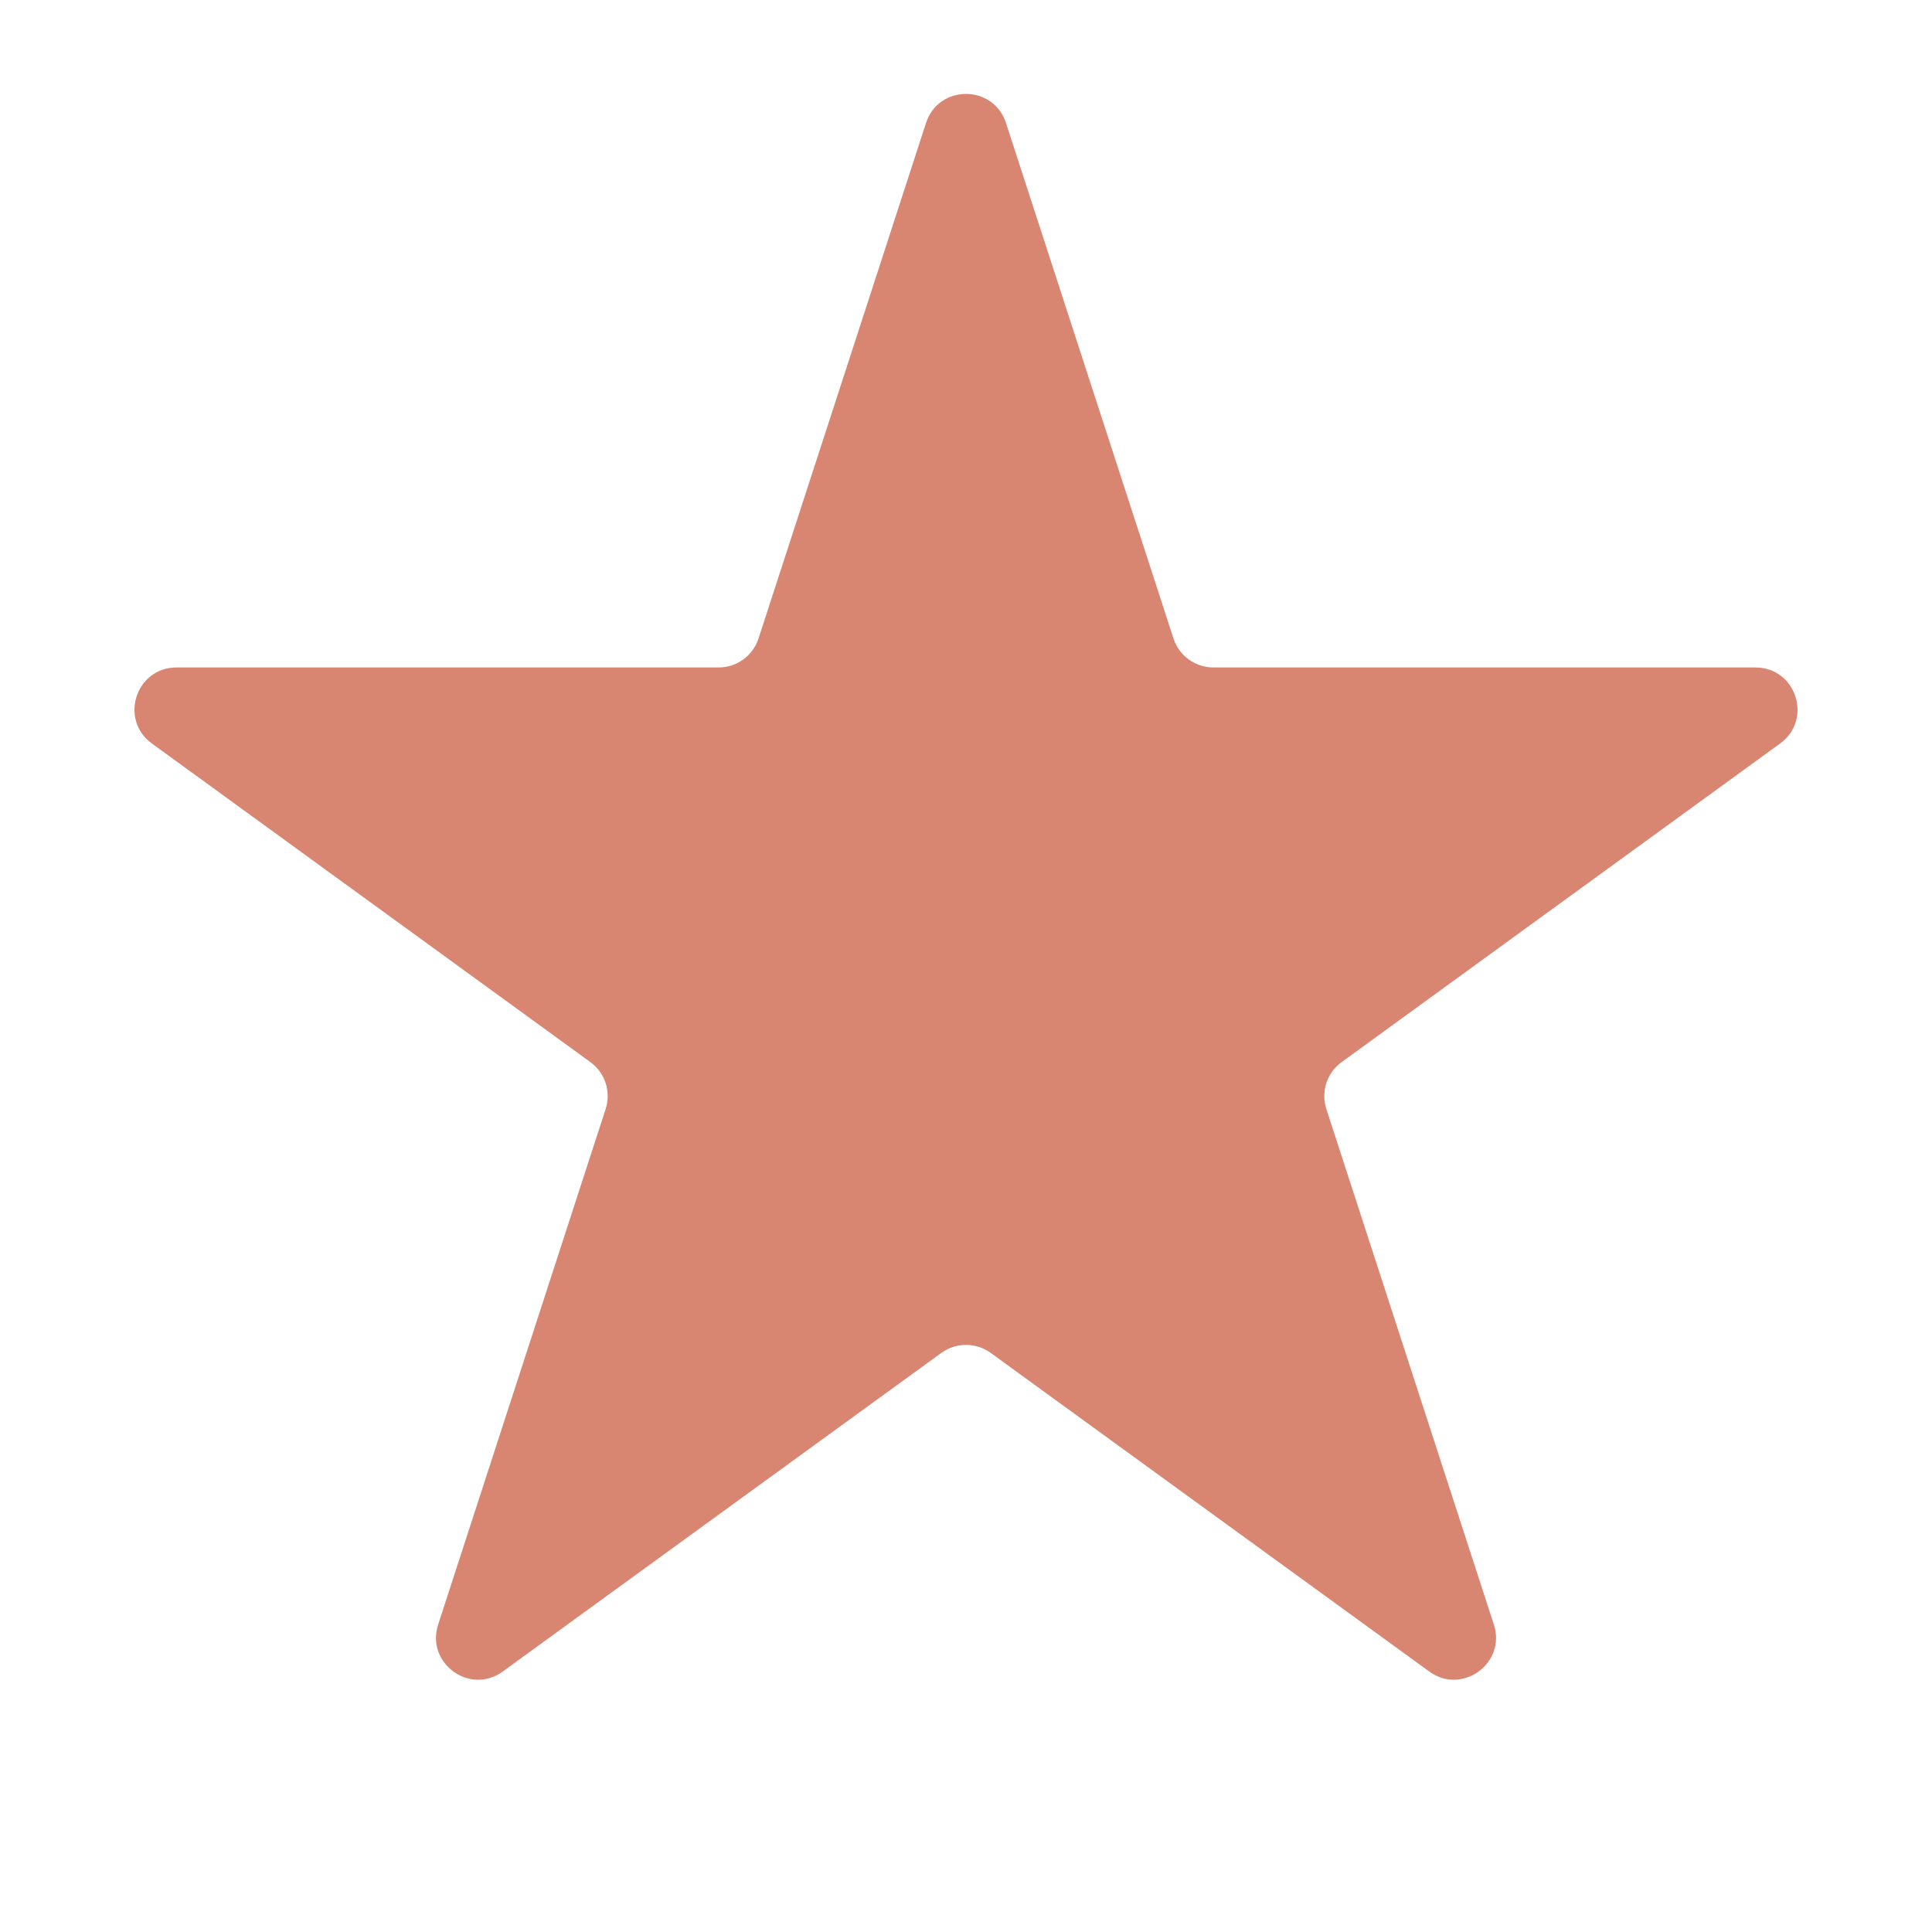 <svg width="23" height="23" viewBox="0 0 23 23" fill="none" xmlns="http://www.w3.org/2000/svg">
<path d="M11.024 1.464C11.174 1.003 11.826 1.003 11.976 1.464L13.97 7.601C14.037 7.807 14.229 7.946 14.445 7.946H20.898C21.383 7.946 21.584 8.566 21.192 8.851L15.972 12.644C15.796 12.771 15.723 12.997 15.79 13.203L17.784 19.34C17.934 19.801 17.406 20.184 17.015 19.899L11.794 16.106C11.619 15.979 11.381 15.979 11.206 16.106L5.985 19.899C5.594 20.184 5.066 19.801 5.216 19.34L7.21 13.203C7.277 12.997 7.204 12.771 7.028 12.644L1.808 8.851C1.416 8.566 1.617 7.946 2.102 7.946H8.555C8.771 7.946 8.963 7.807 9.03 7.601L11.024 1.464Z" fill="#D88672"/>
</svg>
